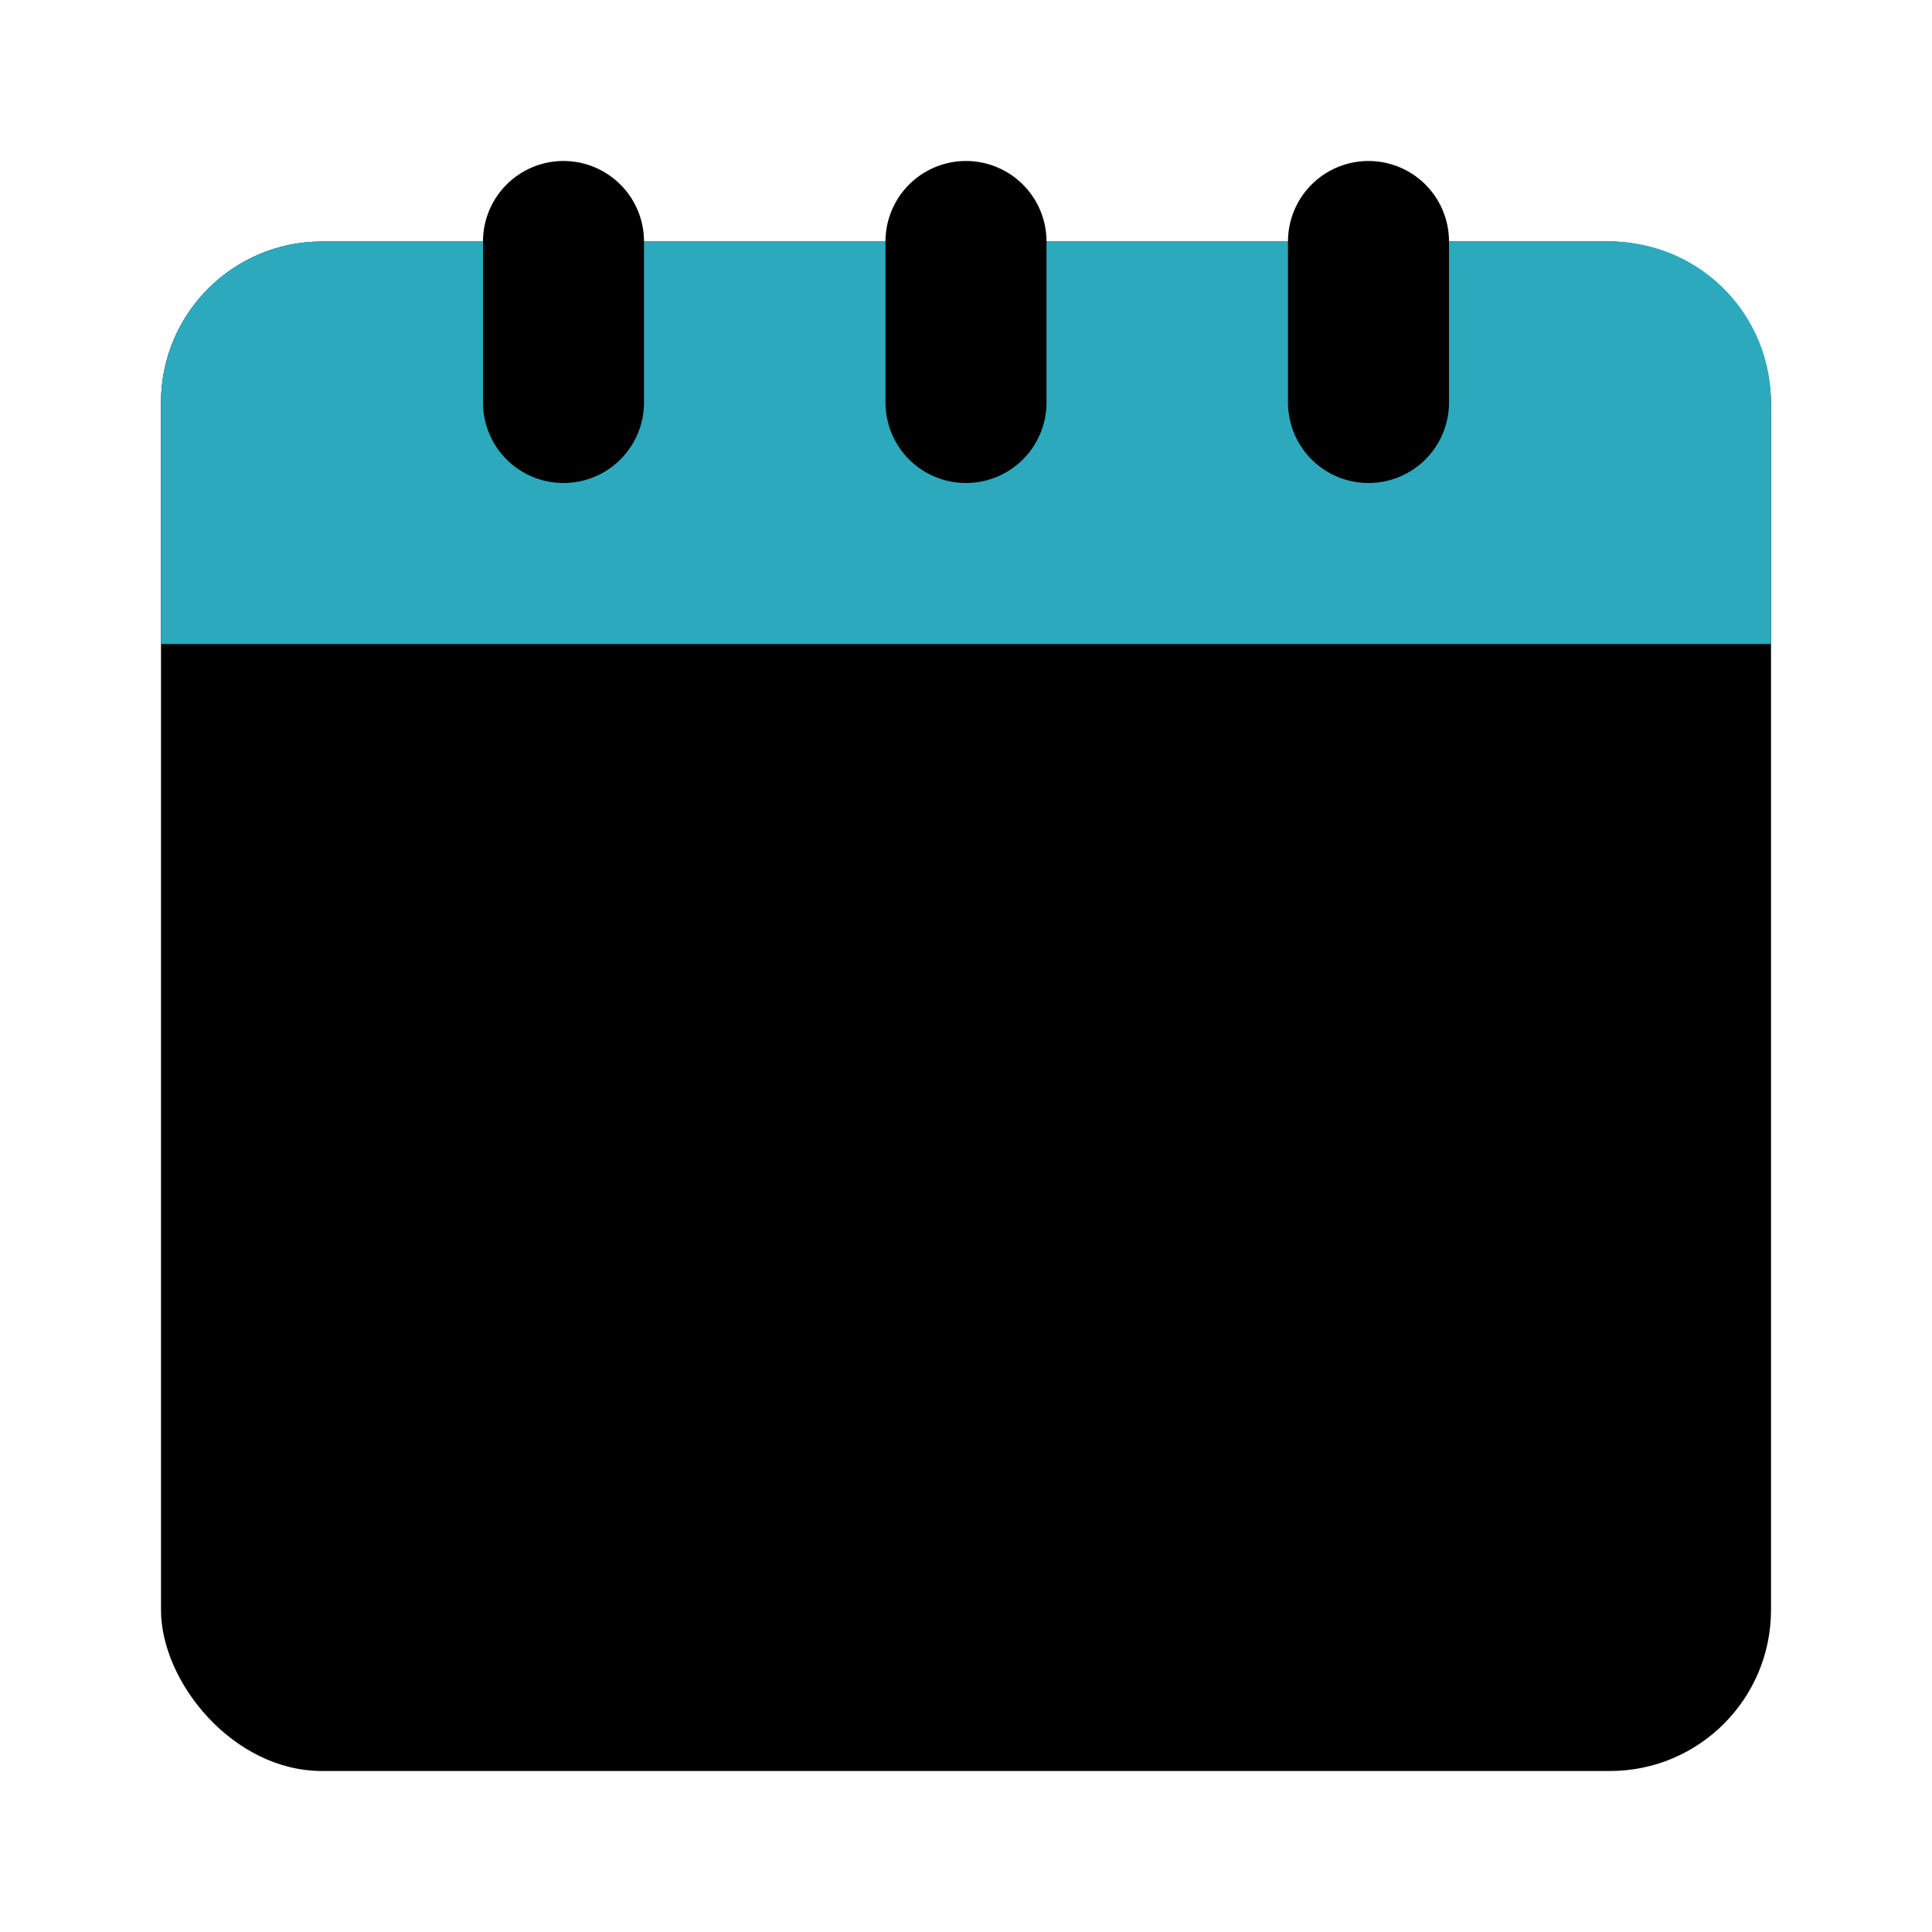 <?xml version="1.0" encoding="utf-8"?><!-- Скачано с сайта svg4.ru / Downloaded from svg4.ru -->
<svg fill="#000000" width="800px" height="800px" viewBox="0 0 24 24" id="calendar" data-name="Flat Color" xmlns="http://www.w3.org/2000/svg" class="icon flat-color"><rect id="primary" x="2" y="3" width="20" height="19" rx="2" style="fill: rgb(0, 0, 0);"></rect><path id="secondary" d="M20,3H4A2,2,0,0,0,2,5V8H22V5A2,2,0,0,0,20,3Z" style="fill: rgb(44, 169, 188);"></path><path id="primary-2" data-name="primary" d="M17,6a1,1,0,0,1-1-1V3a1,1,0,0,1,2,0V5A1,1,0,0,1,17,6ZM13,5V3a1,1,0,0,0-2,0V5a1,1,0,0,0,2,0ZM8,5V3A1,1,0,0,0,6,3V5A1,1,0,0,0,8,5Z" style="fill: rgb(0, 0, 0);"></path></svg>